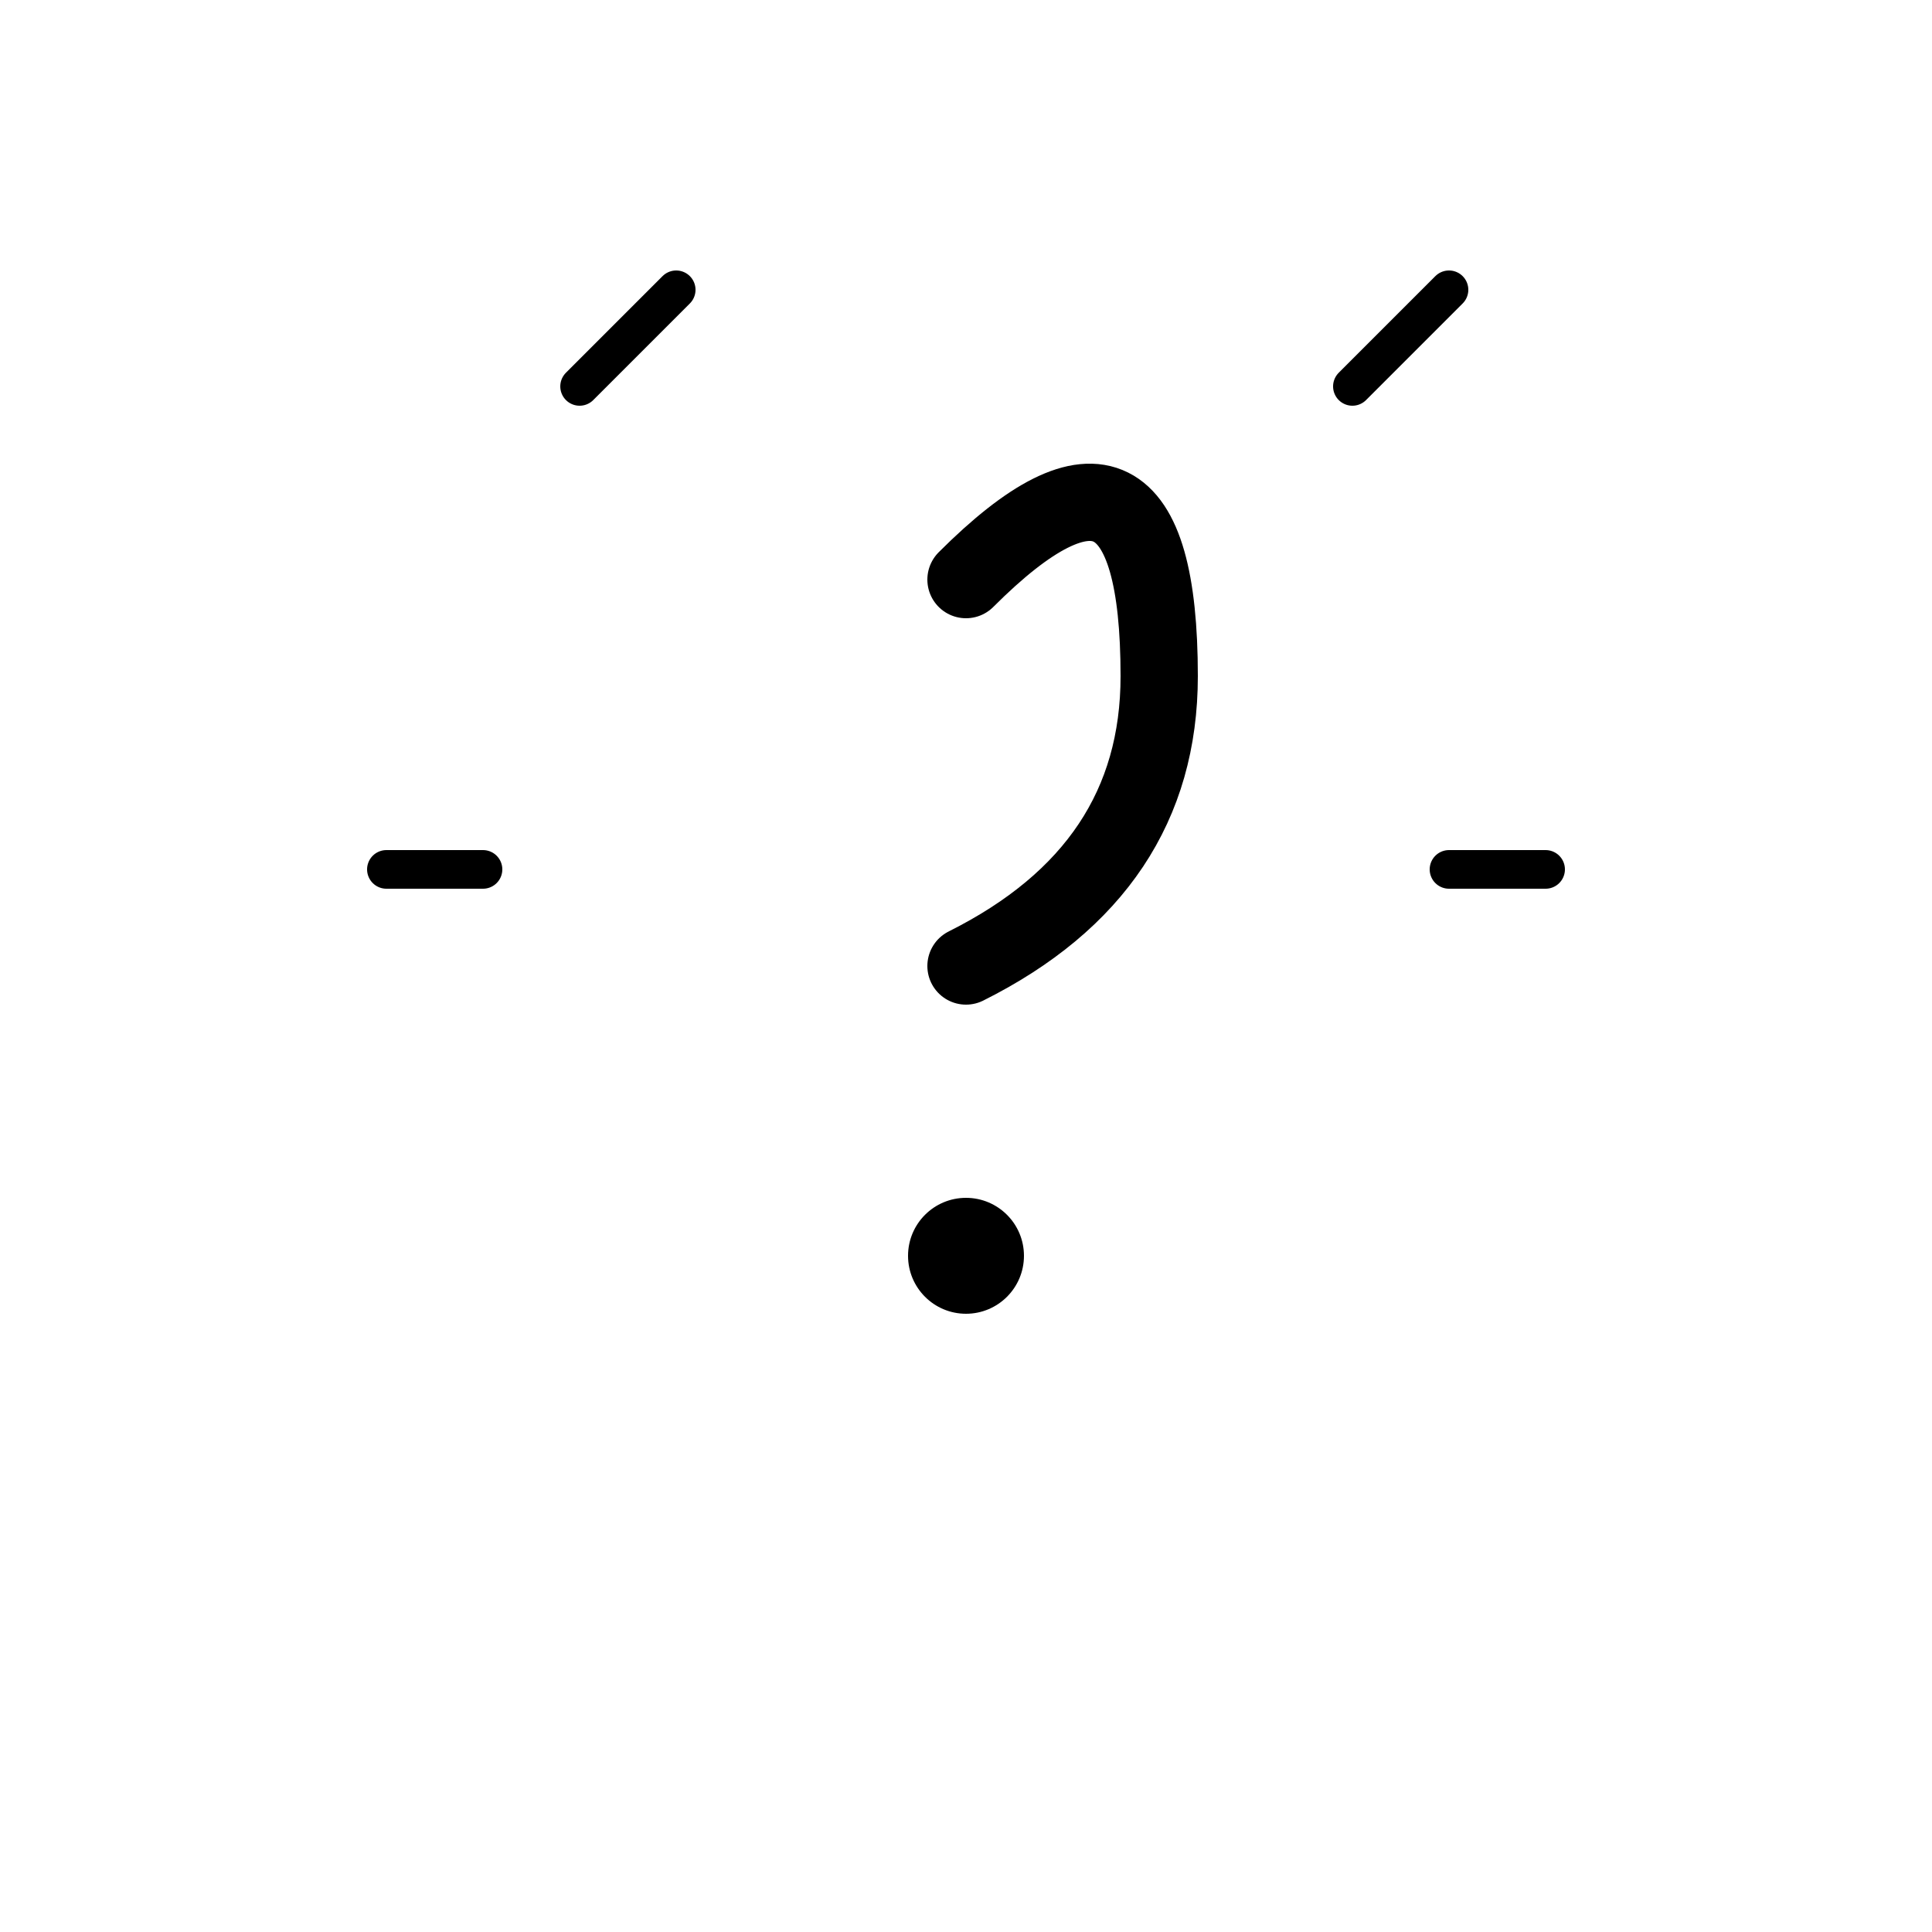 <svg viewBox="0 0 100 100" fill="none" xmlns="http://www.w3.org/2000/svg">
  <!-- Question mark shape -->
  <path d="M50 30 Q 60 20, 60 35 Q 60 45, 50 50" stroke="currentColor" stroke-width="4" stroke-linecap="round" fill="none"/>
  <circle cx="50" cy="65" r="3" fill="currentColor"/>
  
  <!-- Decorative lines -->
  <path d="M 30 20 L 35 15" stroke="currentColor" stroke-width="2" stroke-linecap="round"/>
  <path d="M 70 20 L 75 15" stroke="currentColor" stroke-width="2" stroke-linecap="round"/>
  <path d="M 25 45 L 20 45" stroke="currentColor" stroke-width="2" stroke-linecap="round"/>
  <path d="M 75 45 L 80 45" stroke="currentColor" stroke-width="2" stroke-linecap="round"/>
</svg>
